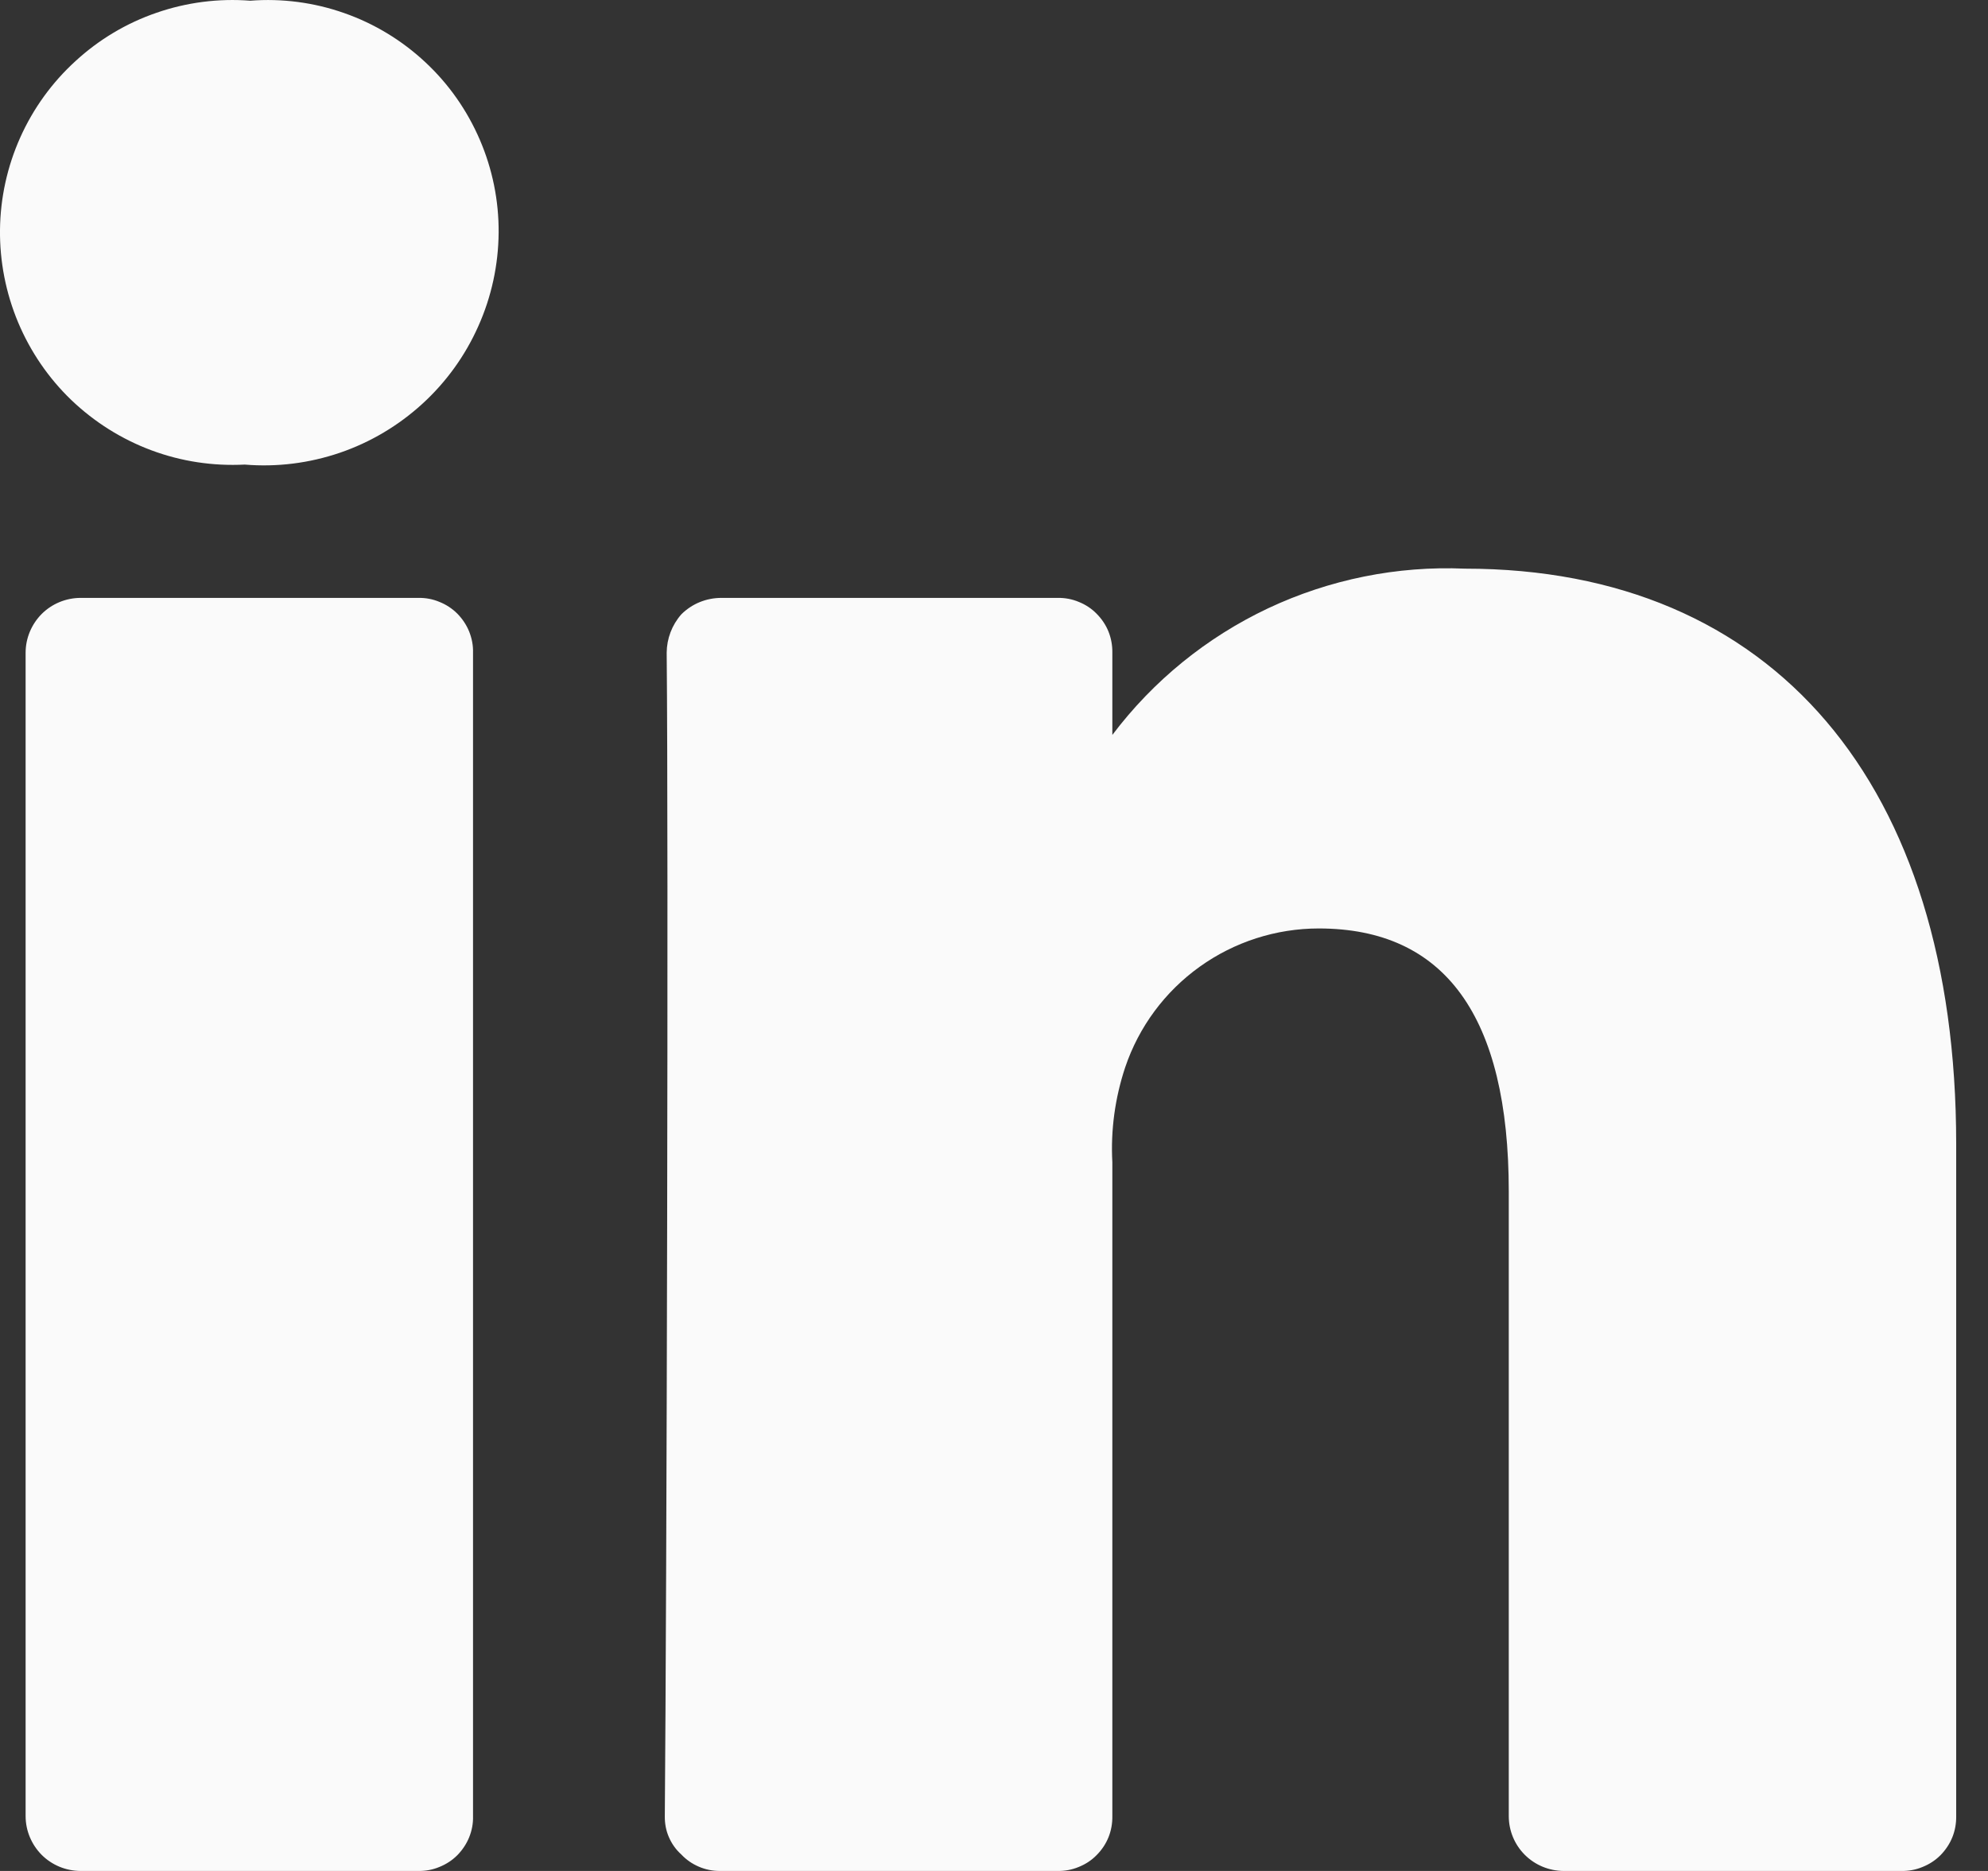<svg width="17" height="16" viewBox="0 0 17 16" fill="none" xmlns="http://www.w3.org/2000/svg">
<rect x="0" y="0" width="17" height="16" fill="#333333" stroke="none"/>
<path fill-rule="evenodd" clip-rule="evenodd" d="M4.012 15.712C4.035 15.655 4.047 15.593 4.045 15.531V5.582C4.047 5.52 4.035 5.459 4.012 5.401C3.989 5.344 3.954 5.292 3.911 5.248C3.867 5.204 3.815 5.17 3.757 5.147C3.7 5.123 3.639 5.112 3.577 5.113H0.687C0.563 5.114 0.444 5.163 0.356 5.251C0.269 5.339 0.219 5.458 0.219 5.582V15.531C0.219 15.655 0.269 15.774 0.356 15.862C0.444 15.95 0.563 15.999 0.687 16H3.577C3.639 16.001 3.7 15.99 3.757 15.966C3.815 15.943 3.867 15.909 3.911 15.865C3.954 15.821 3.989 15.769 4.012 15.712ZM1.295 3.851C1.55 3.946 1.821 3.987 2.093 3.973C2.368 3.996 2.645 3.961 2.906 3.872C3.167 3.783 3.407 3.64 3.611 3.454C3.815 3.268 3.978 3.042 4.09 2.79C4.203 2.538 4.262 2.265 4.264 1.989C4.266 1.716 4.211 1.446 4.103 1.195C3.995 0.944 3.837 0.718 3.637 0.532C3.437 0.345 3.201 0.202 2.944 0.112C2.686 0.021 2.412 -0.015 2.14 0.006C1.869 -0.015 1.596 0.02 1.339 0.109C1.082 0.197 0.846 0.338 0.646 0.522C0.445 0.705 0.284 0.928 0.173 1.176C0.062 1.424 0.003 1.693 0 1.964C-0.003 2.236 0.05 2.506 0.155 2.757C0.26 3.007 0.415 3.234 0.611 3.422C0.808 3.61 1.04 3.756 1.295 3.851ZM16.695 15.712C16.718 15.655 16.729 15.593 16.728 15.531V9.783C16.728 6.706 15.166 4.863 12.527 4.863C11.947 4.838 11.369 4.955 10.844 5.202C10.319 5.45 9.862 5.821 9.512 6.285V5.582C9.513 5.52 9.502 5.459 9.479 5.401C9.456 5.344 9.421 5.292 9.377 5.248C9.334 5.204 9.282 5.17 9.224 5.147C9.167 5.123 9.105 5.112 9.044 5.113H6.17C6.106 5.113 6.043 5.125 5.984 5.149C5.925 5.173 5.871 5.209 5.826 5.254C5.746 5.345 5.702 5.461 5.701 5.582C5.717 7.269 5.701 13.626 5.685 15.531C5.684 15.593 5.695 15.654 5.72 15.711C5.744 15.767 5.78 15.818 5.826 15.859C5.868 15.904 5.919 15.939 5.975 15.963C6.032 15.988 6.093 16 6.154 16H9.044C9.105 16.001 9.167 15.99 9.224 15.966C9.282 15.943 9.334 15.909 9.377 15.865C9.421 15.821 9.456 15.769 9.479 15.712C9.502 15.655 9.513 15.593 9.512 15.531V9.94C9.497 9.664 9.535 9.389 9.622 9.127C9.739 8.781 9.961 8.481 10.258 8.268C10.555 8.055 10.912 7.94 11.277 7.94C12.355 7.94 12.902 8.69 12.902 10.19V15.531C12.902 15.655 12.951 15.774 13.039 15.862C13.127 15.95 13.246 15.999 13.37 16H16.26C16.322 16.001 16.383 15.99 16.44 15.966C16.498 15.943 16.55 15.909 16.594 15.865C16.637 15.821 16.672 15.769 16.695 15.712Z" fill="#FAFAFA"/>
</svg>
